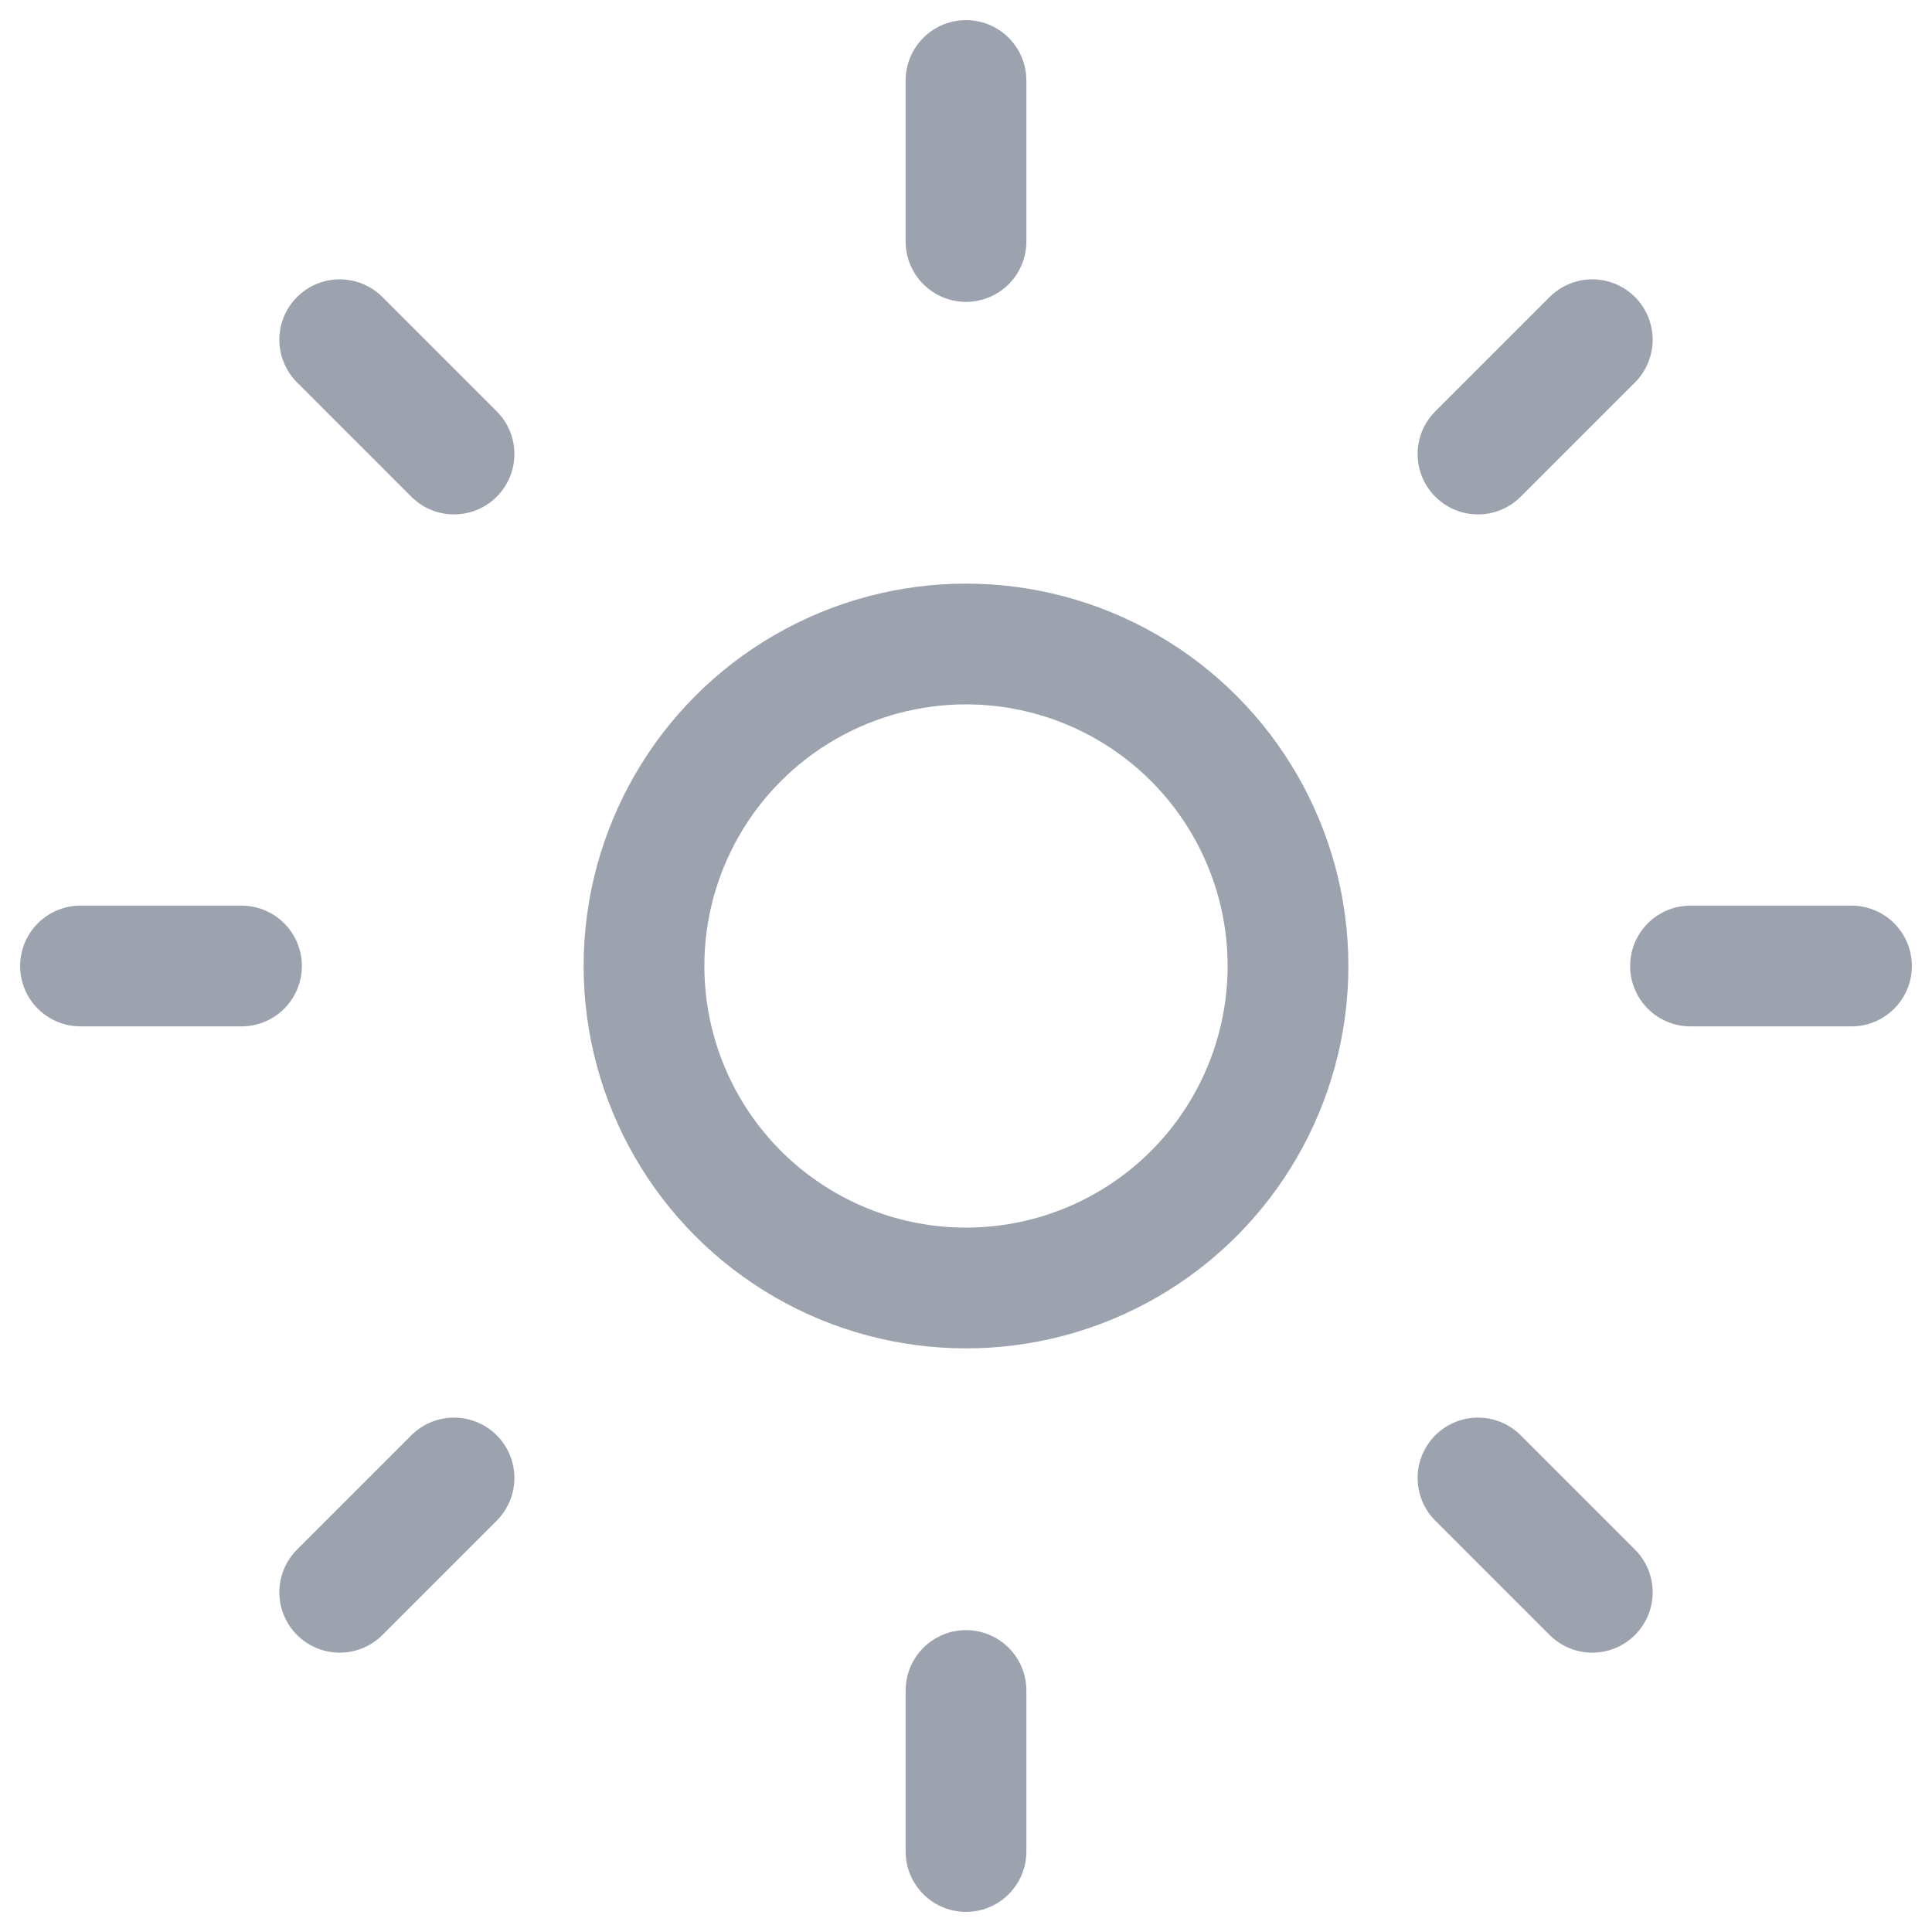 <svg xmlns="http://www.w3.org/2000/svg" width="24" height="24" viewBox="0 0 24 24" fill="none" stroke="#9CA3AF" stroke-width="1.5" stroke-linecap="round" stroke-linejoin="round">
  <!-- Central circle with concave arc -->
  <circle cx="12" cy="12" r="4"/>
  
  <!-- Rays -->
  <line x1="12" y1="1" x2="12" y2="3"/>
  <line x1="12" y1="21" x2="12" y2="23"/>
  <line x1="4.22" y1="4.22" x2="5.64" y2="5.64"/>
  <line x1="18.36" y1="18.36" x2="19.78" y2="19.78"/>
  <line x1="1" y1="12" x2="3" y2="12"/>
  <line x1="21" y1="12" x2="23" y2="12"/>
  <line x1="4.22" y1="19.78" x2="5.64" y2="18.36"/>
  <line x1="18.36" y1="5.64" x2="19.78" y2="4.22"/>
</svg>